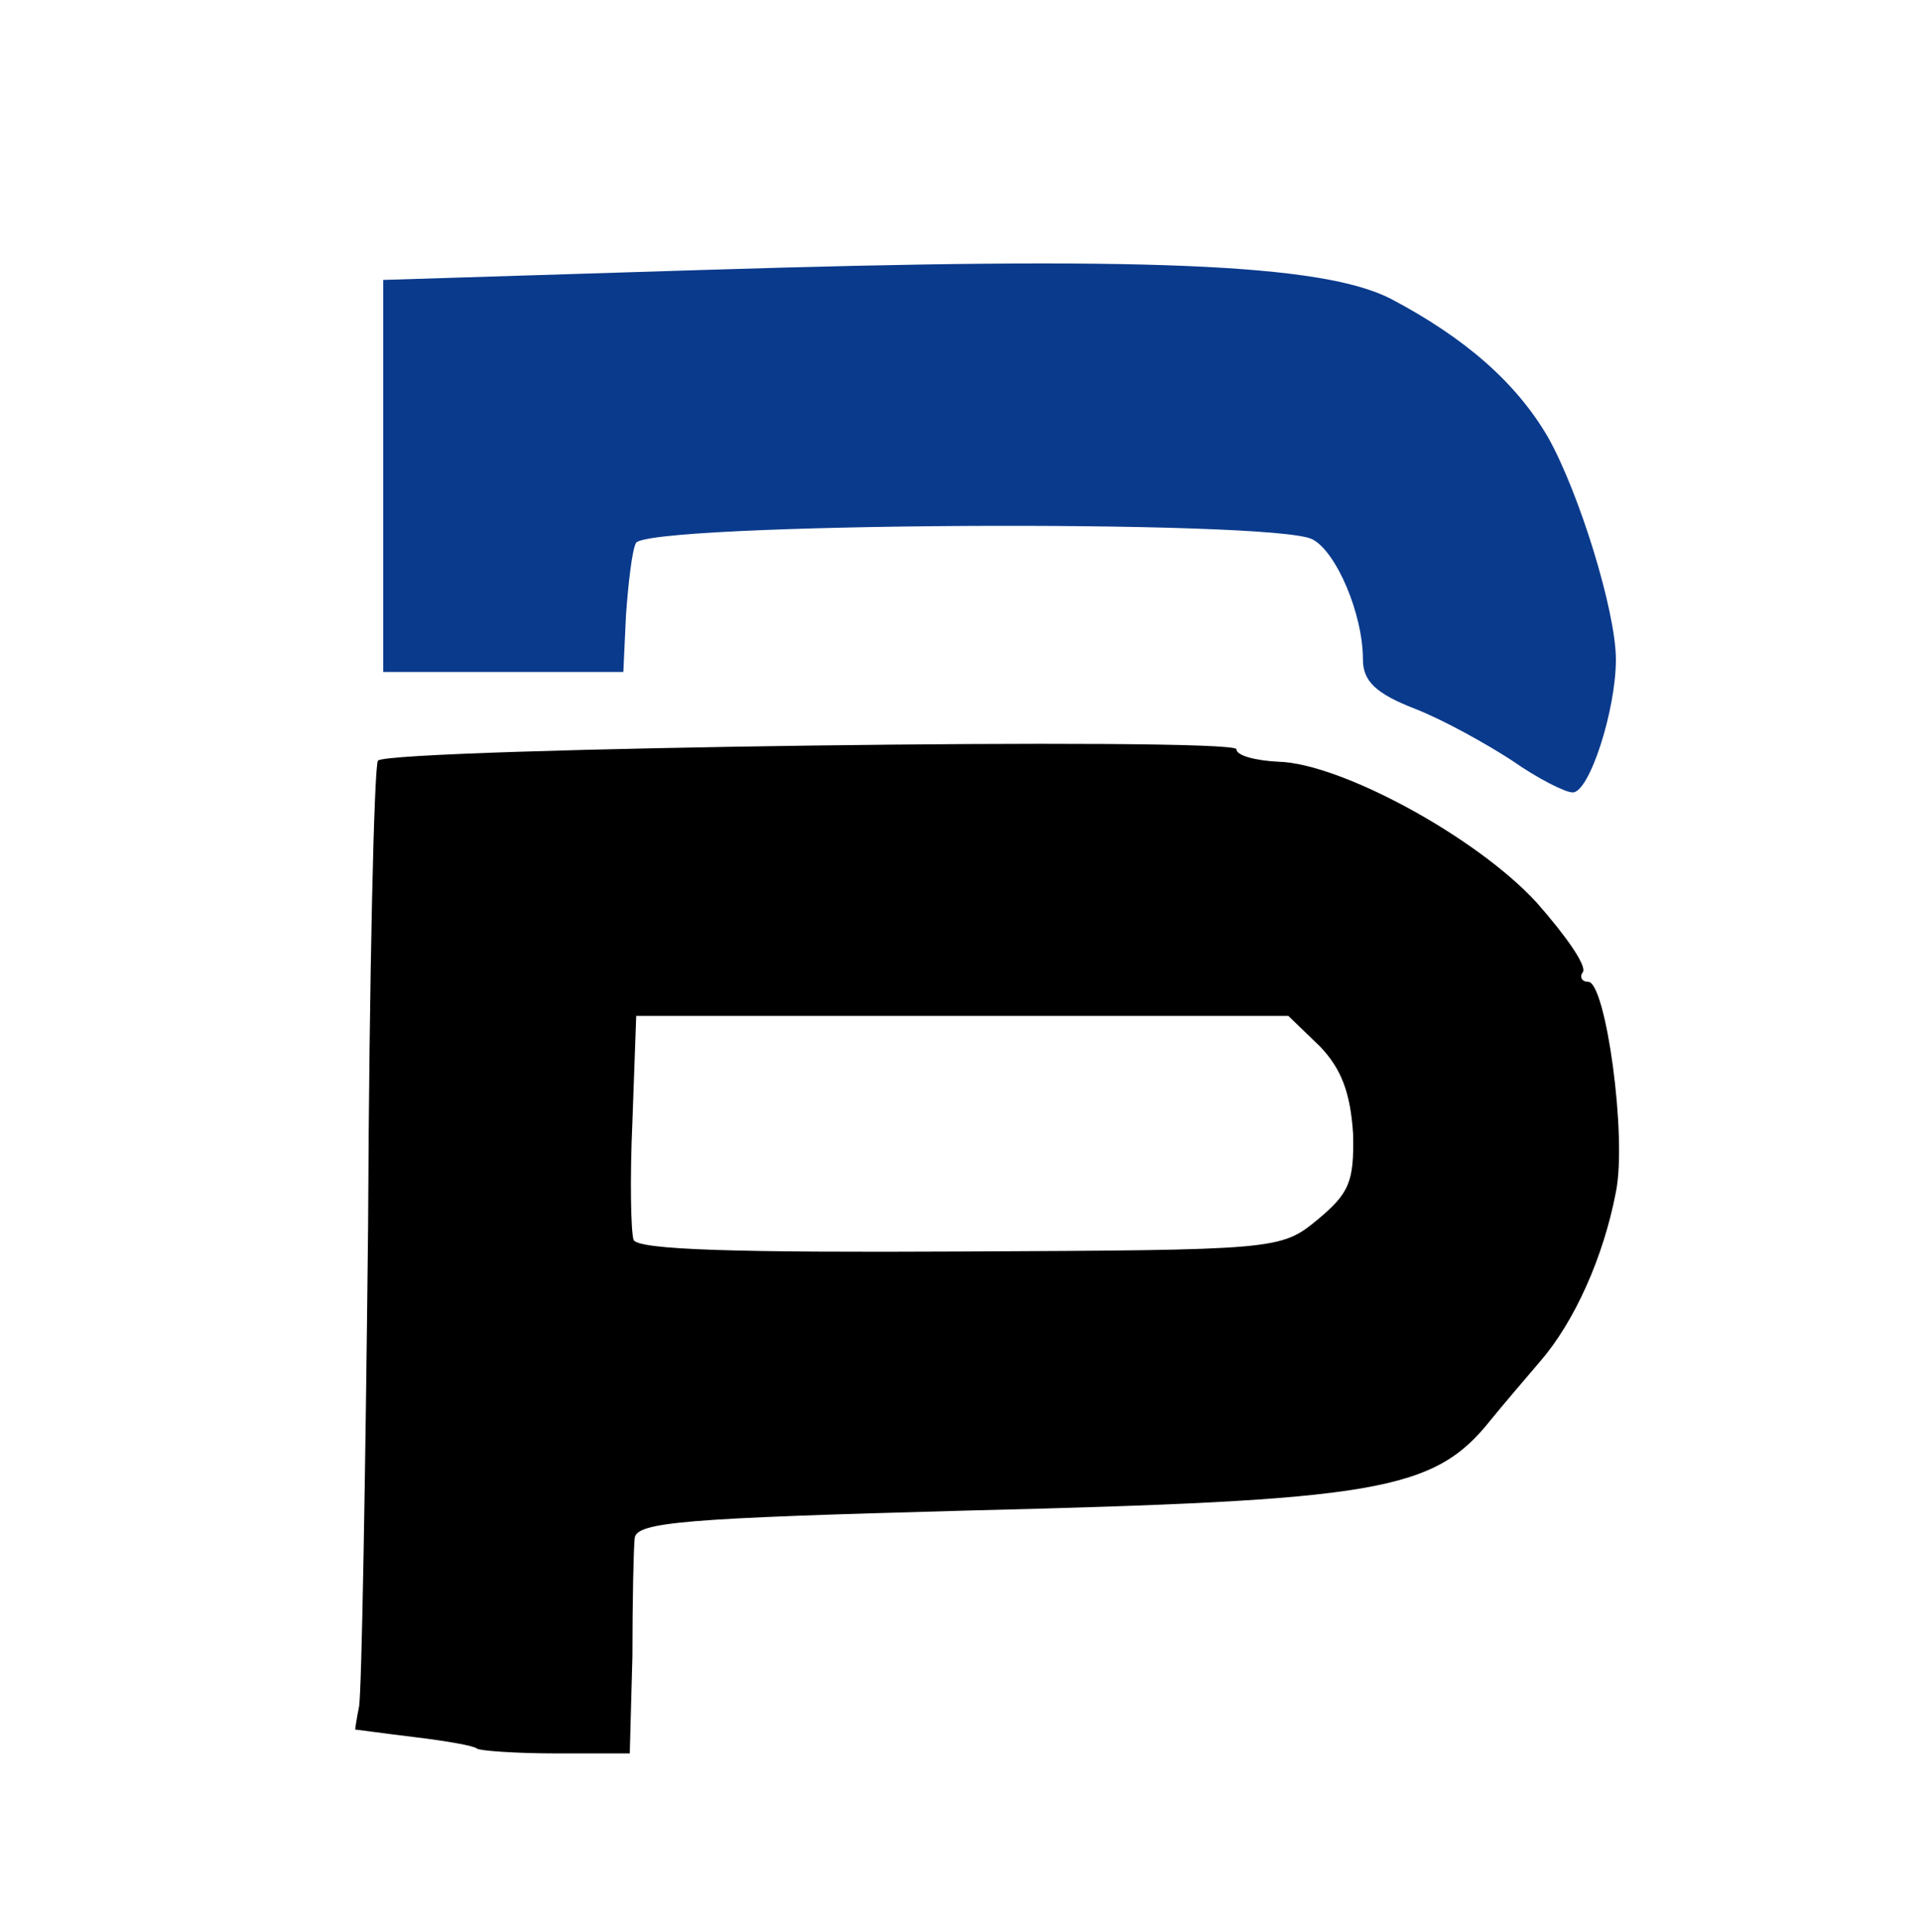 <svg version="1.2" xmlns="http://www.w3.org/2000/svg" viewBox="0 0 507 510" width="507" height="510">
	<title>logo</title>
	<style>
		.s0 { fill: #000000 } 
		.s1 { fill: #0a3a8c } 
	</style>
	<g>
		<path class="s0" d="m125.9 461.6c-0.7-0.7-8-2-16.4-3-8.3-1-15.3-2-15.7-2 0-0.4 0.4-3 1-6 0.7-3.4 1.7-60.5 2.4-126.9 0.3-66.5 1.6-121.6 2.6-122.9 3.4-3.3 226.7-6.3 226.7-3 0 1.7 5.1 3 11.1 3.3 16.3 0.4 52.1 19.7 68.1 37.1 7.7 8.7 13.3 16.7 12.3 18.4-1 1.3-0.3 2.6 1.4 2.6 4.6 0 10.3 40.8 7.3 55.5-3.3 17.3-11 34.3-20 44.7-4 4.7-10 11.7-13 15.4-15.1 19-29.7 21.3-138.9 24-73.8 2-86.8 3-87.2 7.3-0.3 2.7-0.6 16.7-0.6 31.1l-0.7 25.7h-19.4c-10.7 0-20.4-0.7-21-1.3zm222-139.6c8.4-7 9.7-10 9.4-22.7-0.7-10.7-3-17-8.7-23l-8.4-8.1h-86.1-86.1l-1 27.8c-0.7 15.3-0.4 29.3 0.3 31.3 1 2.7 28 3.4 86.1 3.1 83.8-0.4 84.8-0.4 94.5-8.4z"/>
		<path class="s0" d="m896.5 325.3c-3-1.6-7-2.3-8.7-1.3-1.7 1-6.3-1-10.3-4.7-4.4-3.6-9-6.7-11-6.7-4.7 0-19.1-17.3-17.1-20.7 1-1.3 0-2.6-1.6-2.6-2 0-3.4-1-3.4-2.4 0.3-1.6 0-3.3-0.3-4.3-3-6-2-31.1 2-45.1 2.7-9 4.3-17 4-17-3.3-1.3 17.7-21.7 25.7-25.1 26.4-11 48.4-9.3 67.8 5.1 8.7 6 15.3 13 15 15-0.7 2 0.7 3.7 3 3.7 2 0 3 1 1.7 2-1 1.3 0 4.3 2.7 6.6 3.3 3.7 4.3 11.7 3.3 31.1-1.3 27-5.7 38.7-19.7 51.4-8.7 7.7-28.4 17-30.7 14.7-1.4-1-5.4-0.7-9.4 1-4.3 1.3-9.6 1.3-13-0.7zm22.1-20c3 0.7 5.6-0.7 5.6-2.3 0-2 2-3.7 4.7-3.7 2.7 0 6-1.7 7.4-4 1.6-2.4 0.6-2.7-2.4-1-2.7 1.3-1.3-0.7 3-4.7 4-4 6.7-8.7 5.7-10.3-1-1.7-0.7-3.7 1-4.7 4.3-2.7 1.7-32.4-4-46.1-7.7-18.4-26-25.7-47.1-19-24 7.3-32.4 41.4-20 79.1 3 9.4 29.4 22 36.7 17.7 2-1 6-1.3 9.4-1z"/>
		<path class="s0" d="m543.6 256.9l0.3-67.5 39.1 1c37.4 0.7 54.1 4.7 54.1 12.4 0 2 1.3 2.7 3 1.7 2.6-2 7.7 10.6 8.3 21.3 0.4 2.7-4 10.7-9 17.7-8.7 11.1-9 14.1-1.7 12.7 4-0.3 15.7 18.4 17.7 29.1 1 6.7 0 12-3.3 15.3-2.7 2.7-5 6.4-5 8.4 0 1.7-3 4.3-6.7 5.3-3.7 1-6.7 3.7-6.7 5.7 0 1.7-2.3 2.7-5 1.3-2.7-1-5-0.3-5 1.7 0 2.4-14 3-40.1 2.4l-40.4-1 0.4-67.5zm78.8 43.1c7.3-4 8.6-20.1 2.3-26.7-2.3-2.4-4.7-3.7-5.3-3.4-0.7 0.7-3.4-0.6-6-2.6-2.7-2.4-13.7-3.7-24.4-3.4l-19.7 0.3-1 18.4c-0.3 10-0.3 19 0.3 20 2 3.4 46.8 1.4 53.8-2.6zm-2.7-59.8c5.7-5.3 8-17 3.7-19.4-1.7-1.3-2-4-1-6 1.3-2.3 1.3-3-0.4-1.7-1.3 1.4-4.3 1.4-6.3-0.3-5.3-4-19-7-16.7-3.3 2.4 3.6-1 3.6-14.3 0-7.7-2.4-11.7-2-13.4 0.6-2.7 4.4-4.3 29.4-2.3 32.8 2 3.6 46.4 1.3 50.7-2.7z"/>
		<path class="s0" d="m707.9 323.7c-5.7-2.4-5.4-129.9 0.6-132.2 2-0.7 8.4-1.4 13.7-1l10 0.3 0.4 56.7 0.3 56.5 33.1 0.3h33v9.7 9.7l-43.4 1c-23.7 0.6-45.4 0-47.7-1z"/>
		<path class="s0" d="m1049.1 322c-1-1.7-1.4-27.4-1-57.1l1-54.1h-19.7c-20.1 0-20.1 0-20.1-10l0.4-10 49.4-0.7c27.4-0.3 51.1 0.3 53.4 1 2.4 1 4 5.3 3.7 10 0 8.4-1 8.7-19.7 9.4l-19.7 0.3-0.3 56.4-0.4 56.8-12.7 0.7c-6.6 0.3-13.3-1-14.3-2.7z"/>
		<path class="s0" d="m1161.9 323.7c-5.6-2.4-5.3-129.9 0.7-132.2 10.4-4.1 64.8-2.4 75.8 2.3 13 5.3 21 13 17.4 16.4-1 1.3-0.4 2.3 2 2.3 2.3 0 3.3 1.3 2 3-1 1.7-0.4 4 1.3 5 3.7 2.3 3 15-1 21.4-1.3 2.3-1.3 4 0 4 1.3 0-2.3 4.3-8 9.7-5.4 5.3-9.4 10.7-8.7 11.3 1 0.7-0.7 2.4-3.7 3.7q-5.5 2-3-2 2.5-3.5-2-1c-2.6 1.7-14.3 3-26.4 3l-22 0.3 0.7 25.1c0.3 16.3-0.7 25.7-3.4 27.4-4.3 3-15 3-21.7 0.3zm70.8-80.2c4.4-7.6 4.4-17.7-0.3-26-3-5.7-7-6.7-25-6.7h-21.1l-0.3 18.4c0 10 0.3 19.4 0.7 20.4 0.6 1 10.3 1.6 21.7 1 16-0.7 21.3-2 24.3-7.1z"/>
		<path class="s0" d="m1291.5 321.7c0-1.4-2-1.7-4-0.4-3.4 2-3.4 1.7-0.3-2.6 2.3-2.7 3.3-6 2-7-1-1.4-0.7-2.4 1.3-2.4 1.7 0 3.3-2 3.7-4 0-2.3 1-7.3 2-11 0.6-3.7 1.6-8 1.6-9.4 0.4-1.6 1.7-1.6 3.7-0.6 2 1 2.3-0.4 1.3-3-1-3-0.3-5.4 1.7-5.4 2.4 0 3.7-2 3.4-4-0.7-4.7 1.3-11 9.6-29.4 3-6.3 5-13.7 4.7-15.7-0.7-2.3 1-4.3 3-4.3 2.4 0 3-1 2-2-1-1.3-0.3-5.3 1.7-9.3 2.3-3.7 3.7-8.1 3.3-9.4-0.3-1.7 1-2.7 2.7-2.7 1.7 0 3-2 2.7-4-1-5 21-6.7 28-2.3 2.4 1.7 3.4 3 1.7 3-1.4 0-0.3 3.3 2.7 7.7 2.6 4 5.3 10.7 6 14.7 0.3 4 3 9.3 5.3 12.3 2.3 3 3.3 5.4 2 5.4-1.3 0-0.7 2.3 1.7 5 2.3 2.6 3 5 1.6 5-1.3 0-0.6 2 1.4 4.3 2 2.7 2.7 5.7 1.3 6.7-1 1.3-0.3 2.3 2 2.3 2.4 0 3 1.7 2 3.4-1 2 1 8 5 13.3 4 5.4 6 11.4 5 13.4-1 1.7-0.3 3.3 1.4 3.3 2 0 3.3 1 3 2.7-0.3 2.7 3 13 7.7 21.4 4.3 8.3 4.3 8.3-11 8-12.4-0.3-14.4-1.4-18.4-11.4-2.7-6.3-3-10.3-1-9 5 3 4 0-2.3-7-5.1-5.3-10.4-6.3-32.4-6-24.1 0.3-26.7 1.3-30.8 8.3-2.3 4.4-3.3 9.1-2.6 10.4 1 1.7 0 2.7-2.4 2.7-2.3 0-3.3 1-2 2 1 1.3 0.4 4-2 6-4.6 4.6-19 5.3-19 1zm77.8-51.1c1-1.4-0.3-5.7-3-10-3-4.4-4.3-9.4-3-11.4 1-1.7 0.3-3.3-1.7-3.3-2 0-3-1.4-1.7-3 1-1.7 0.4-4-1.6-5.4-2-1.3-2.7-3-2-4.3 0.6-1.4-0.7-5-3-8.4-4.7-6.6-7.7-4.3-10.4 8.4-3 12.7-4 17.7-4.7 18.7-0.6 0.3-1 2-1.3 3.7 0 1.6-1.3 4.3-2.7 5.6-7.3 7.4-2 11.4 15.1 11.4 10 0 18.7-1 20-2z"/>
		<path class="s0" d="m1485.1 322.7c0-2-1.6-2.7-3.6-1.4-2.4 1.4-3.4-6.6-2.4-26.7 1.4-26 0.7-29.4-6.3-37.4-4-5-6.7-10.3-5.7-11.7 1-1.6 0.3-3-1.7-3-4 0-14-14-15-20.7-0.3-2.6-3.7-9-7.7-14.7-4-5.3-6.3-11.7-5-13.7 4-6 18.7-3 26.7 5.1 8 8.6 9.7 12 3.4 9-2.4-1.4-1.7 0 1.3 2.6 3.3 2.7 5.3 5.4 4.7 6.1-1 0.6 2.7 7 8 14l9.3 12.7 7-7.4c3.7-4 6.1-8.7 5.1-10-0.7-1.3 1.3-4 4.3-6 3.3-2 4.7-3.7 3.3-3.7-1.3 0 1.4-5.7 6-12.3 7.4-11.1 10.1-12.7 21.4-12.7 11.4 0 12.7 0.6 10 5.7-1.6 3-4.6 6.6-6.3 7.6-2 1.4-2.7 3.4-1.7 5 1 1.7-1.6 5.4-5.7 8.4-4.3 2.7-7.3 6.3-6.6 7.7 0.3 1.3-3 8-7.7 15-4.7 7.4-8.4 14.4-8.4 16 0 1.7-1.6 3-3.6 3-1.7 0-2.4 1.7-1.4 3.4 1 2 1 3.3-0.6 3.3-1.4 0-2.7 13-2.7 29.1v29.3l-9 1c-5.4 0.7-9.4-0.6-9.4-2.6z"/>
	</g>
	<g>
		<path class="s1" d="m399.3 200.8c-6.6-4.3-18-10.7-25.7-13.7-10.3-4-13.7-7.3-13.7-13 0-12-7-28.4-13.3-31.7-9.7-5.4-176.7-4.4-178.7 1-1 2-2 10.6-2.6 19l-0.7 15h-31.7-31.7v-51.7-51.8l83.4-2.6c117.9-3.7 164.6-1.7 182.7 7.6 19.7 10.4 33 22.1 41.4 36.4 8.3 14.7 18 46.1 18 58.8 0 13.4-7 35.1-11.4 35.1-2 0-9.3-3.7-16-8.4z"/>
	</g>
</svg>